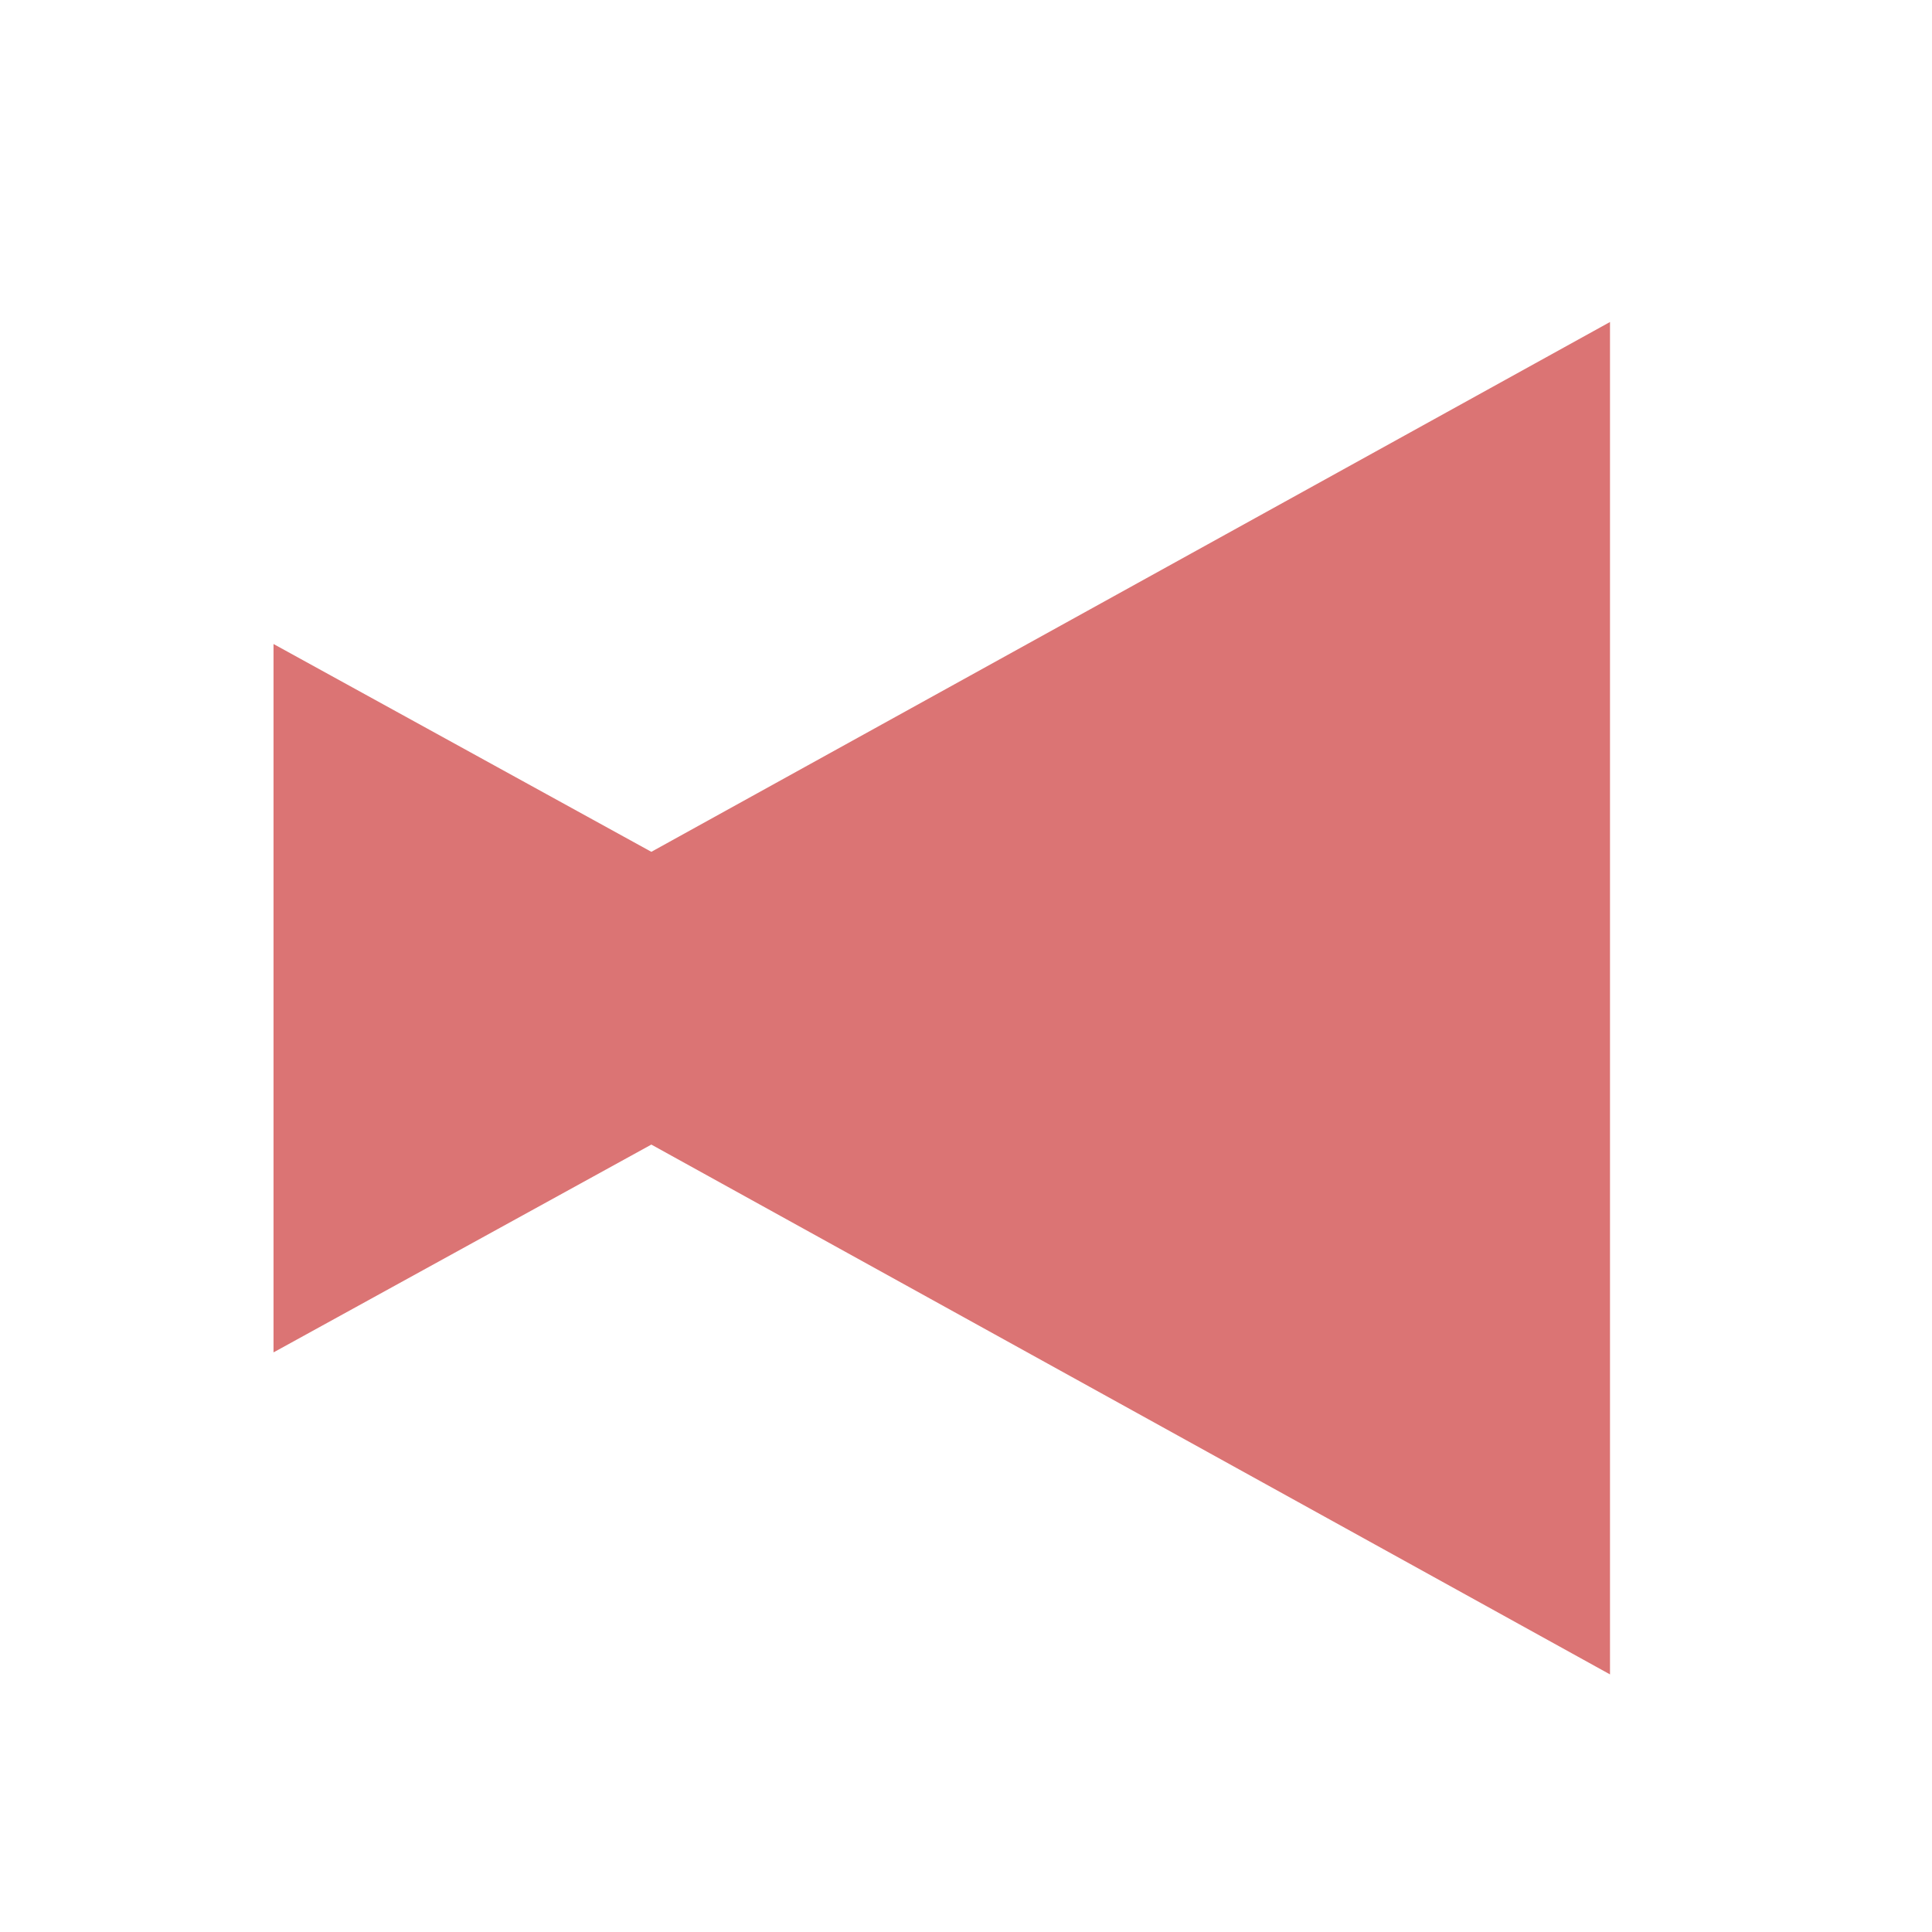 <svg xmlns="http://www.w3.org/2000/svg" width="30" height="30" viewBox="0 0 30 30"><rect width="30" height="30" fill="none"/><path d="M2587.867-7440.227,2582-7437v-11l5.867,3.227,14.886-8.227v21Z" transform="translate(-2577.753 7458)" fill="#db7474"/></svg>